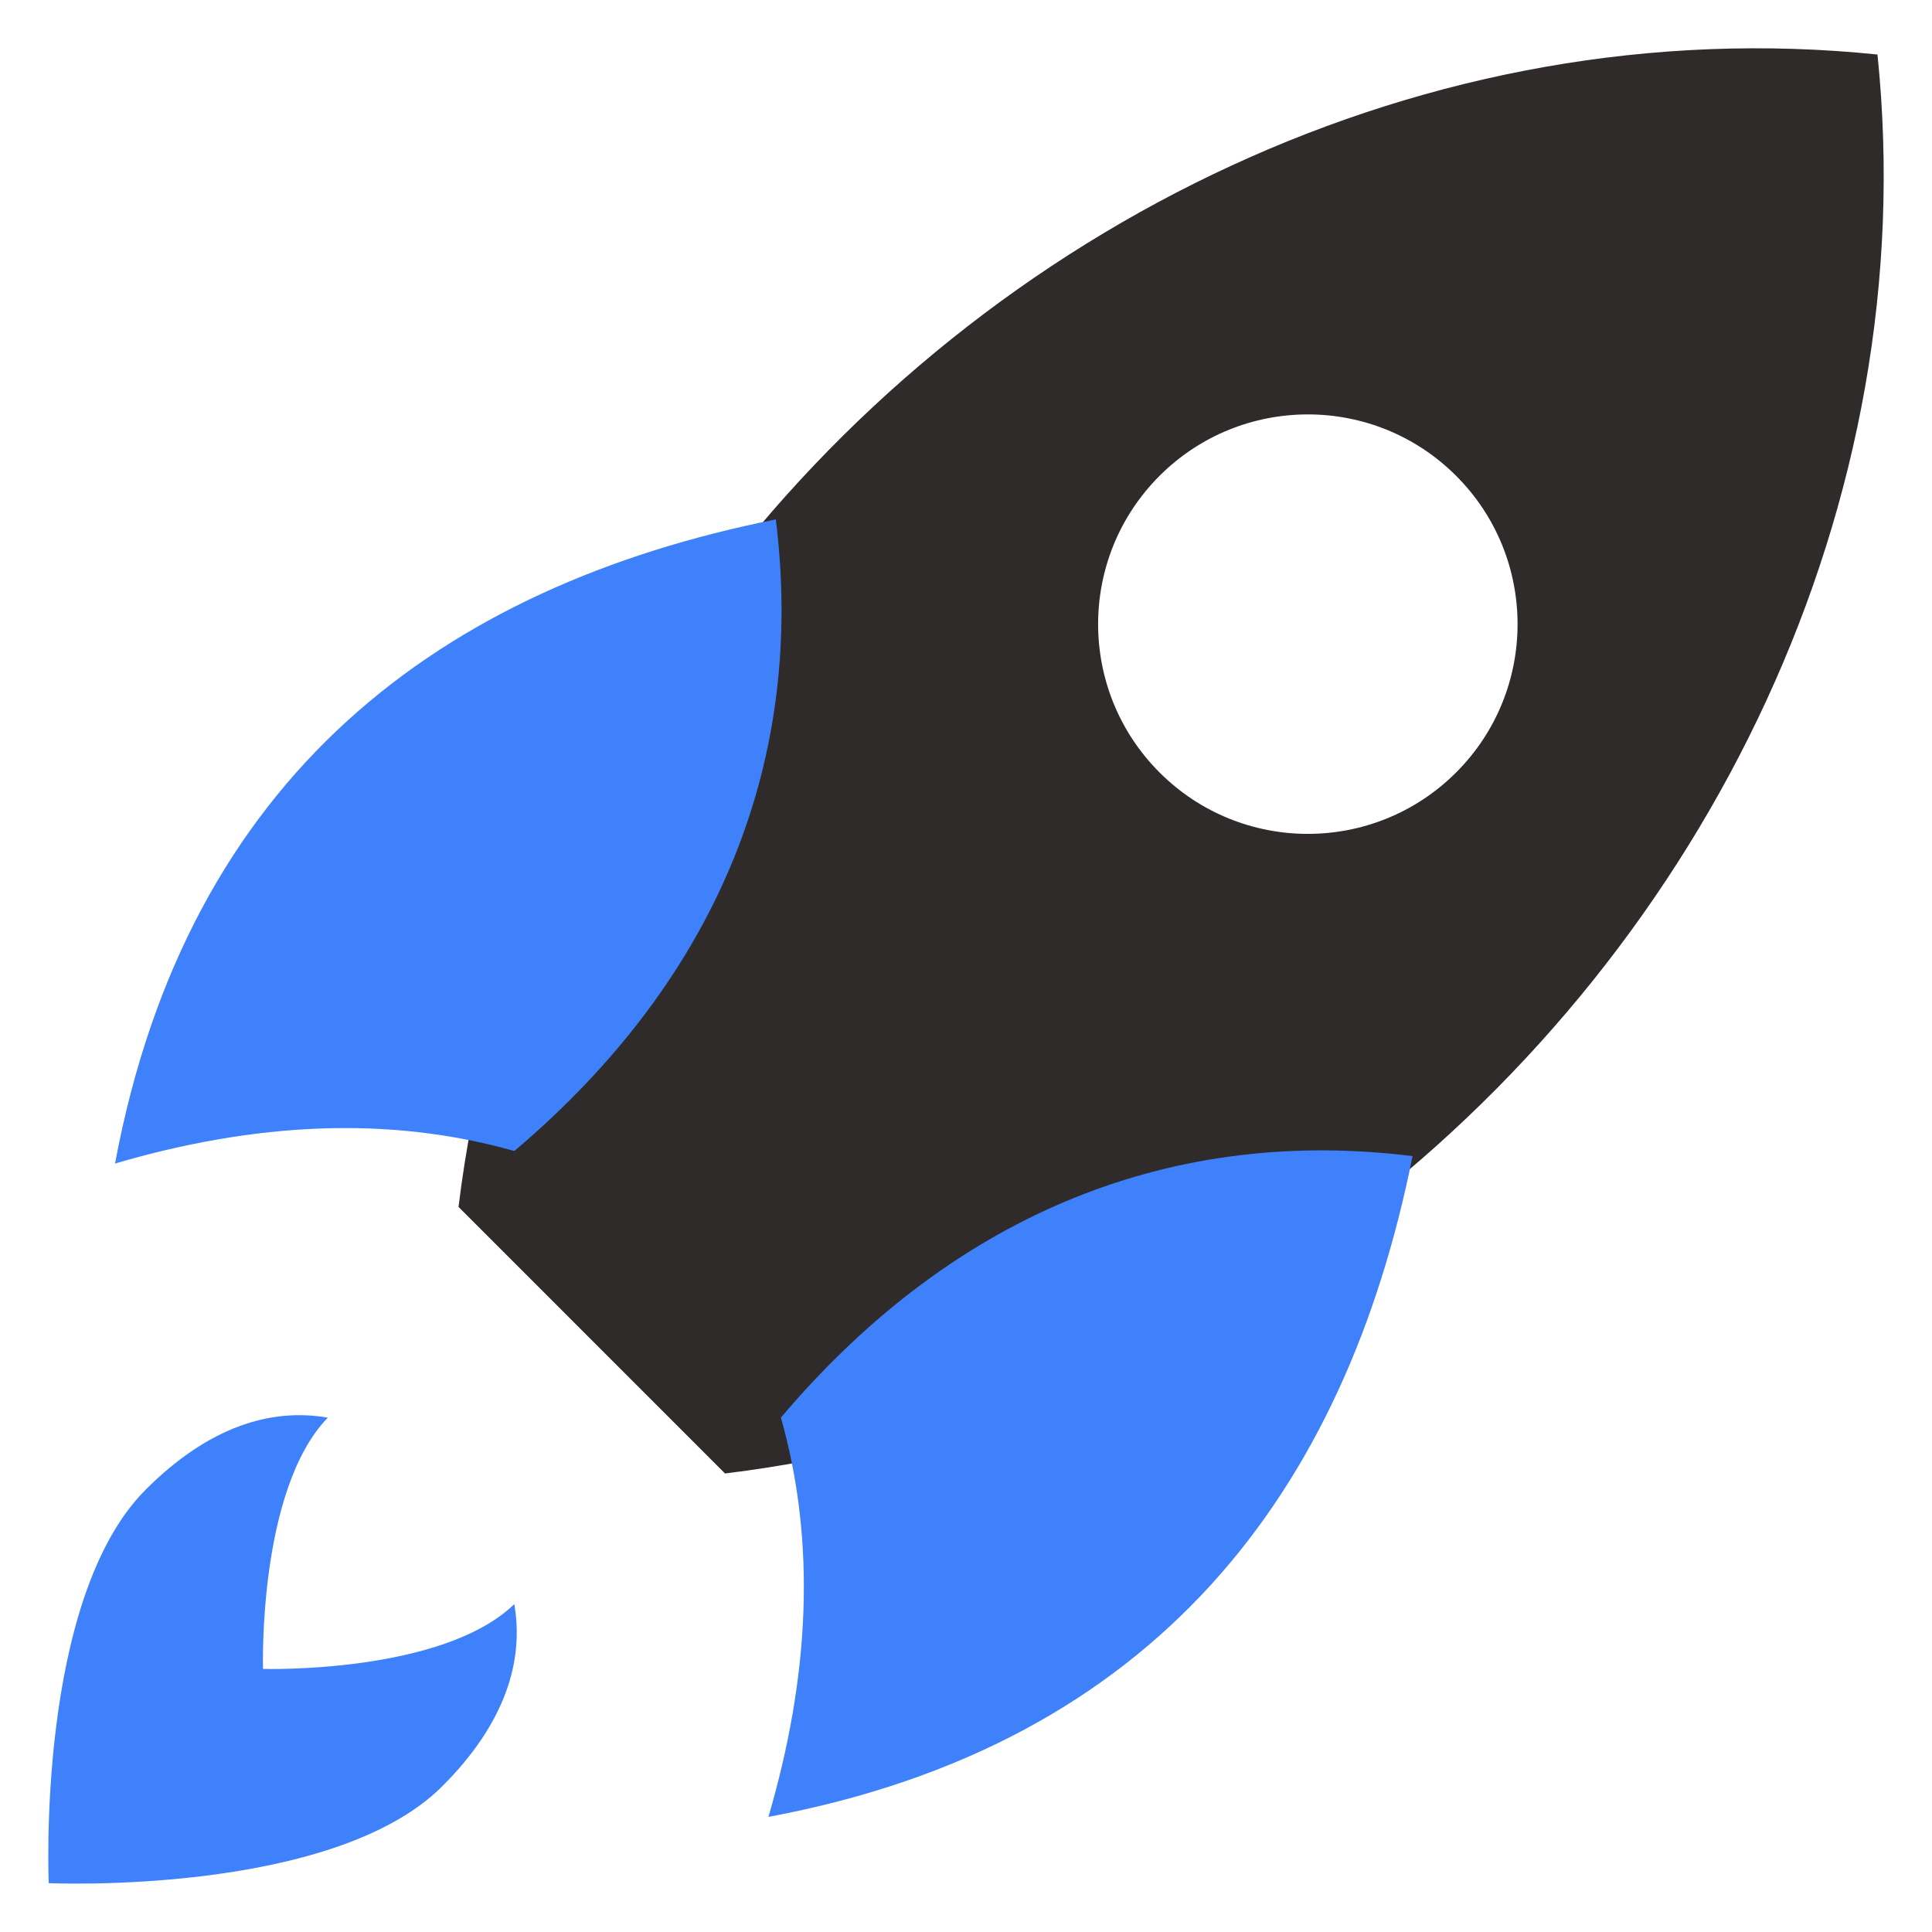 <svg width="45" height="45" viewBox="0 0 45 45" fill="none" xmlns="http://www.w3.org/2000/svg">
<path d="M43.73 1.27C33.264 0.192 23.058 5.204 16.769 13.4C13.541 17.599 11.348 22.626 10.68 28.112L16.887 34.32C22.373 33.652 27.401 31.459 31.599 28.231C39.796 21.942 44.808 11.736 43.73 1.27ZM27.008 17.992C25.1 16.084 25.1 12.991 27.008 11.083C28.916 9.176 32.009 9.175 33.916 11.083C35.824 12.991 35.824 16.084 33.916 17.992C32.008 19.899 28.916 19.9 27.008 17.992Z" fill="#2F2B2B"/>
<path d="M11.98 26.809C9.041 25.978 5.928 26.148 2.679 27.101C4.367 18.074 10.256 13.661 18.07 12.098C18.751 17.571 16.844 22.692 11.98 26.809ZM18.189 33.018C19.02 35.958 18.85 39.07 17.898 42.319C26.924 40.632 31.338 34.742 32.901 26.928C27.428 26.247 22.307 28.155 18.189 33.018ZM10.303 41.604C7.743 44.164 1.136 43.862 1.136 43.862C1.136 43.862 0.834 37.255 3.394 34.696C4.854 33.235 6.304 32.788 7.635 33.02C6.002 34.706 6.126 38.872 6.126 38.872C6.126 38.872 10.292 38.996 11.979 37.363C12.21 38.694 11.763 40.144 10.303 41.604Z" fill="#3F81FB"/>
</svg>

